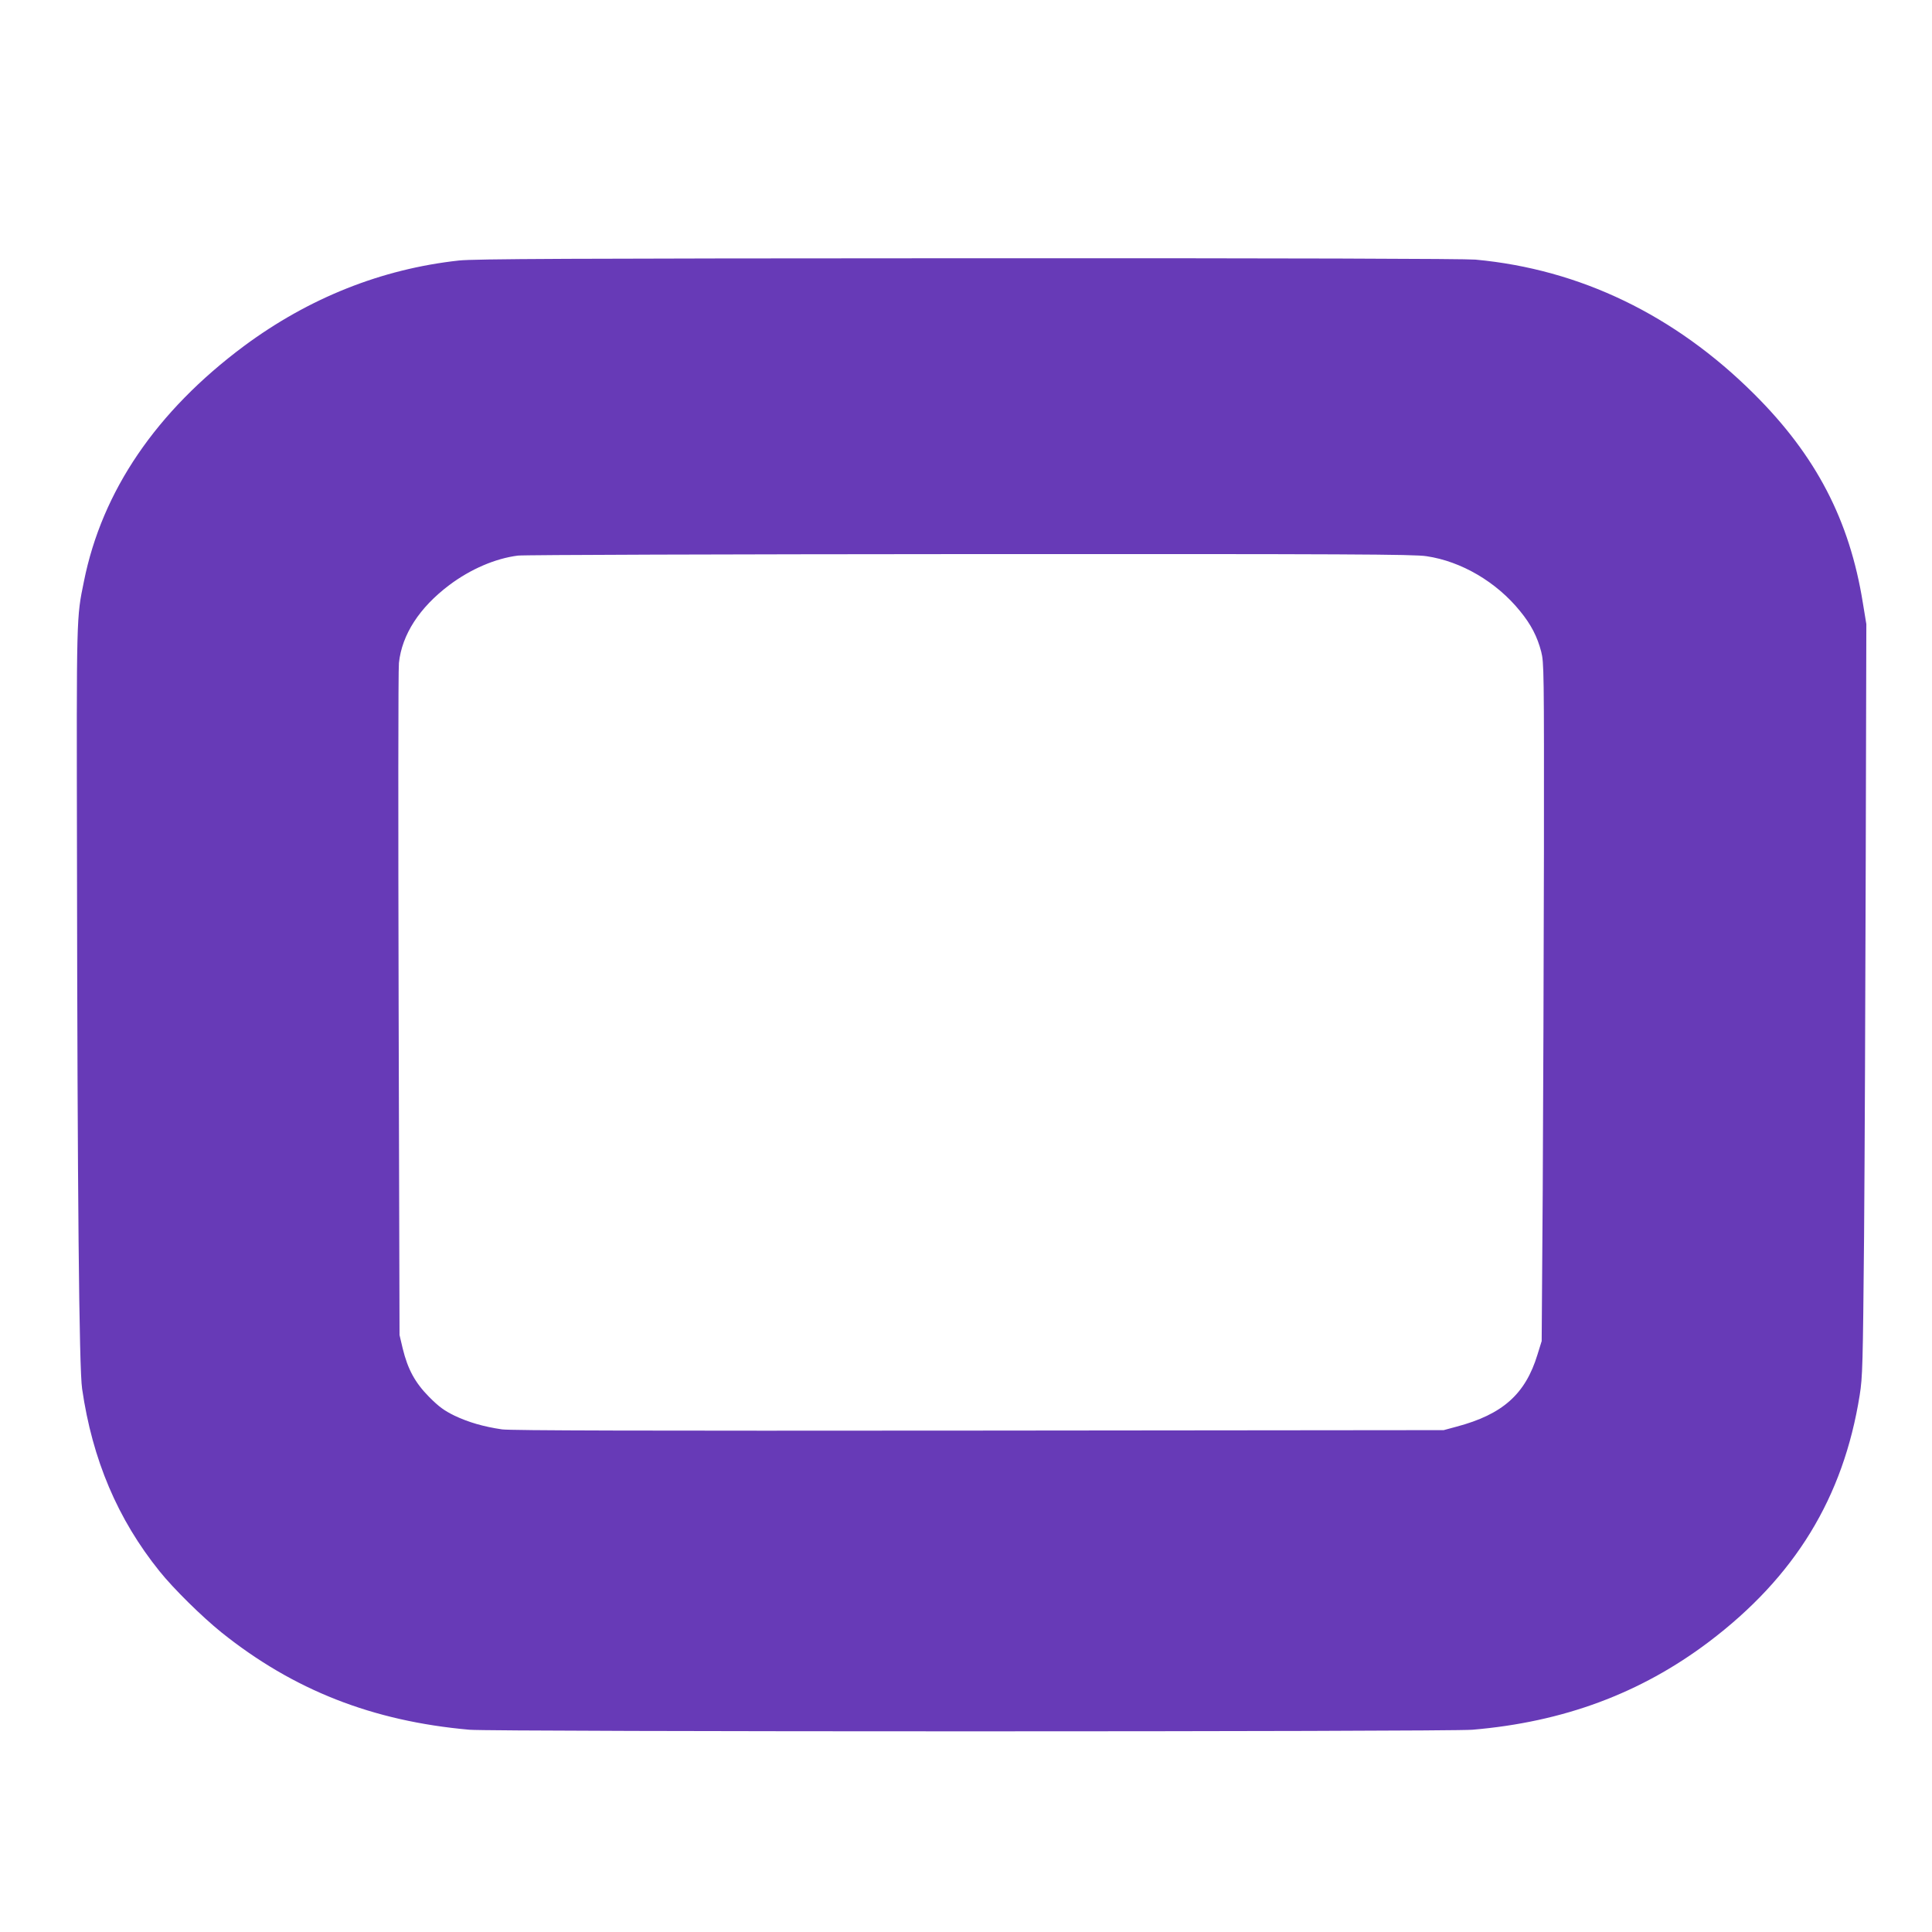 <?xml version="1.0" standalone="no"?>
<!DOCTYPE svg PUBLIC "-//W3C//DTD SVG 20010904//EN"
 "http://www.w3.org/TR/2001/REC-SVG-20010904/DTD/svg10.dtd">
<svg version="1.0" xmlns="http://www.w3.org/2000/svg"
 width="1280pt" height="1280pt" viewBox="0 0 1280 1280"
 preserveAspectRatio="xMidYMid meet">
<g transform="translate(0,1280) scale(0.1,-0.1)"
fill="#673ab7" stroke="none">
<path d="M3040 11074 c-512 -56 -994 -248 -1424 -567 -581 -433 -940 -960
-1060 -1559 -50 -244 -49 -212 -46 -1813 3 -2241 14 -3404 34 -3536 68 -470
236 -865 513 -1209 93 -116 280 -300 410 -405 477 -382 1000 -588 1643 -645
157 -14 6479 -14 6645 0 603 51 1114 241 1565 581 572 432 893 957 1001 1636
19 119 21 196 29 1053 4 509 9 1629 11 2490 l4 1565 -23 140 c-88 549 -310
976 -721 1385 -525 523 -1153 826 -1846 890 -72 6 -1222 10 -3360 9 -2668 -1
-3272 -4 -3375 -15z m6411 -1959 c231 -34 464 -171 620 -364 73 -89 114 -169
140 -269 18 -72 19 -120 18 -1321 -1 -685 -5 -1696 -8 -2246 l-7 -1000 -28
-90 c-80 -262 -231 -396 -536 -477 l-85 -23 -3080 -3 c-2232 -2 -3102 0 -3159
8 -123 18 -222 47 -315 91 -69 34 -102 58 -167 123 -94 95 -142 183 -176 322
l-21 89 -6 2190 c-3 1205 -3 2223 2 2263 20 188 136 367 334 516 140 105 304
176 454 195 35 5 1383 9 2994 10 2511 1 2944 -1 3026 -14z"/>
</g>
</svg>
